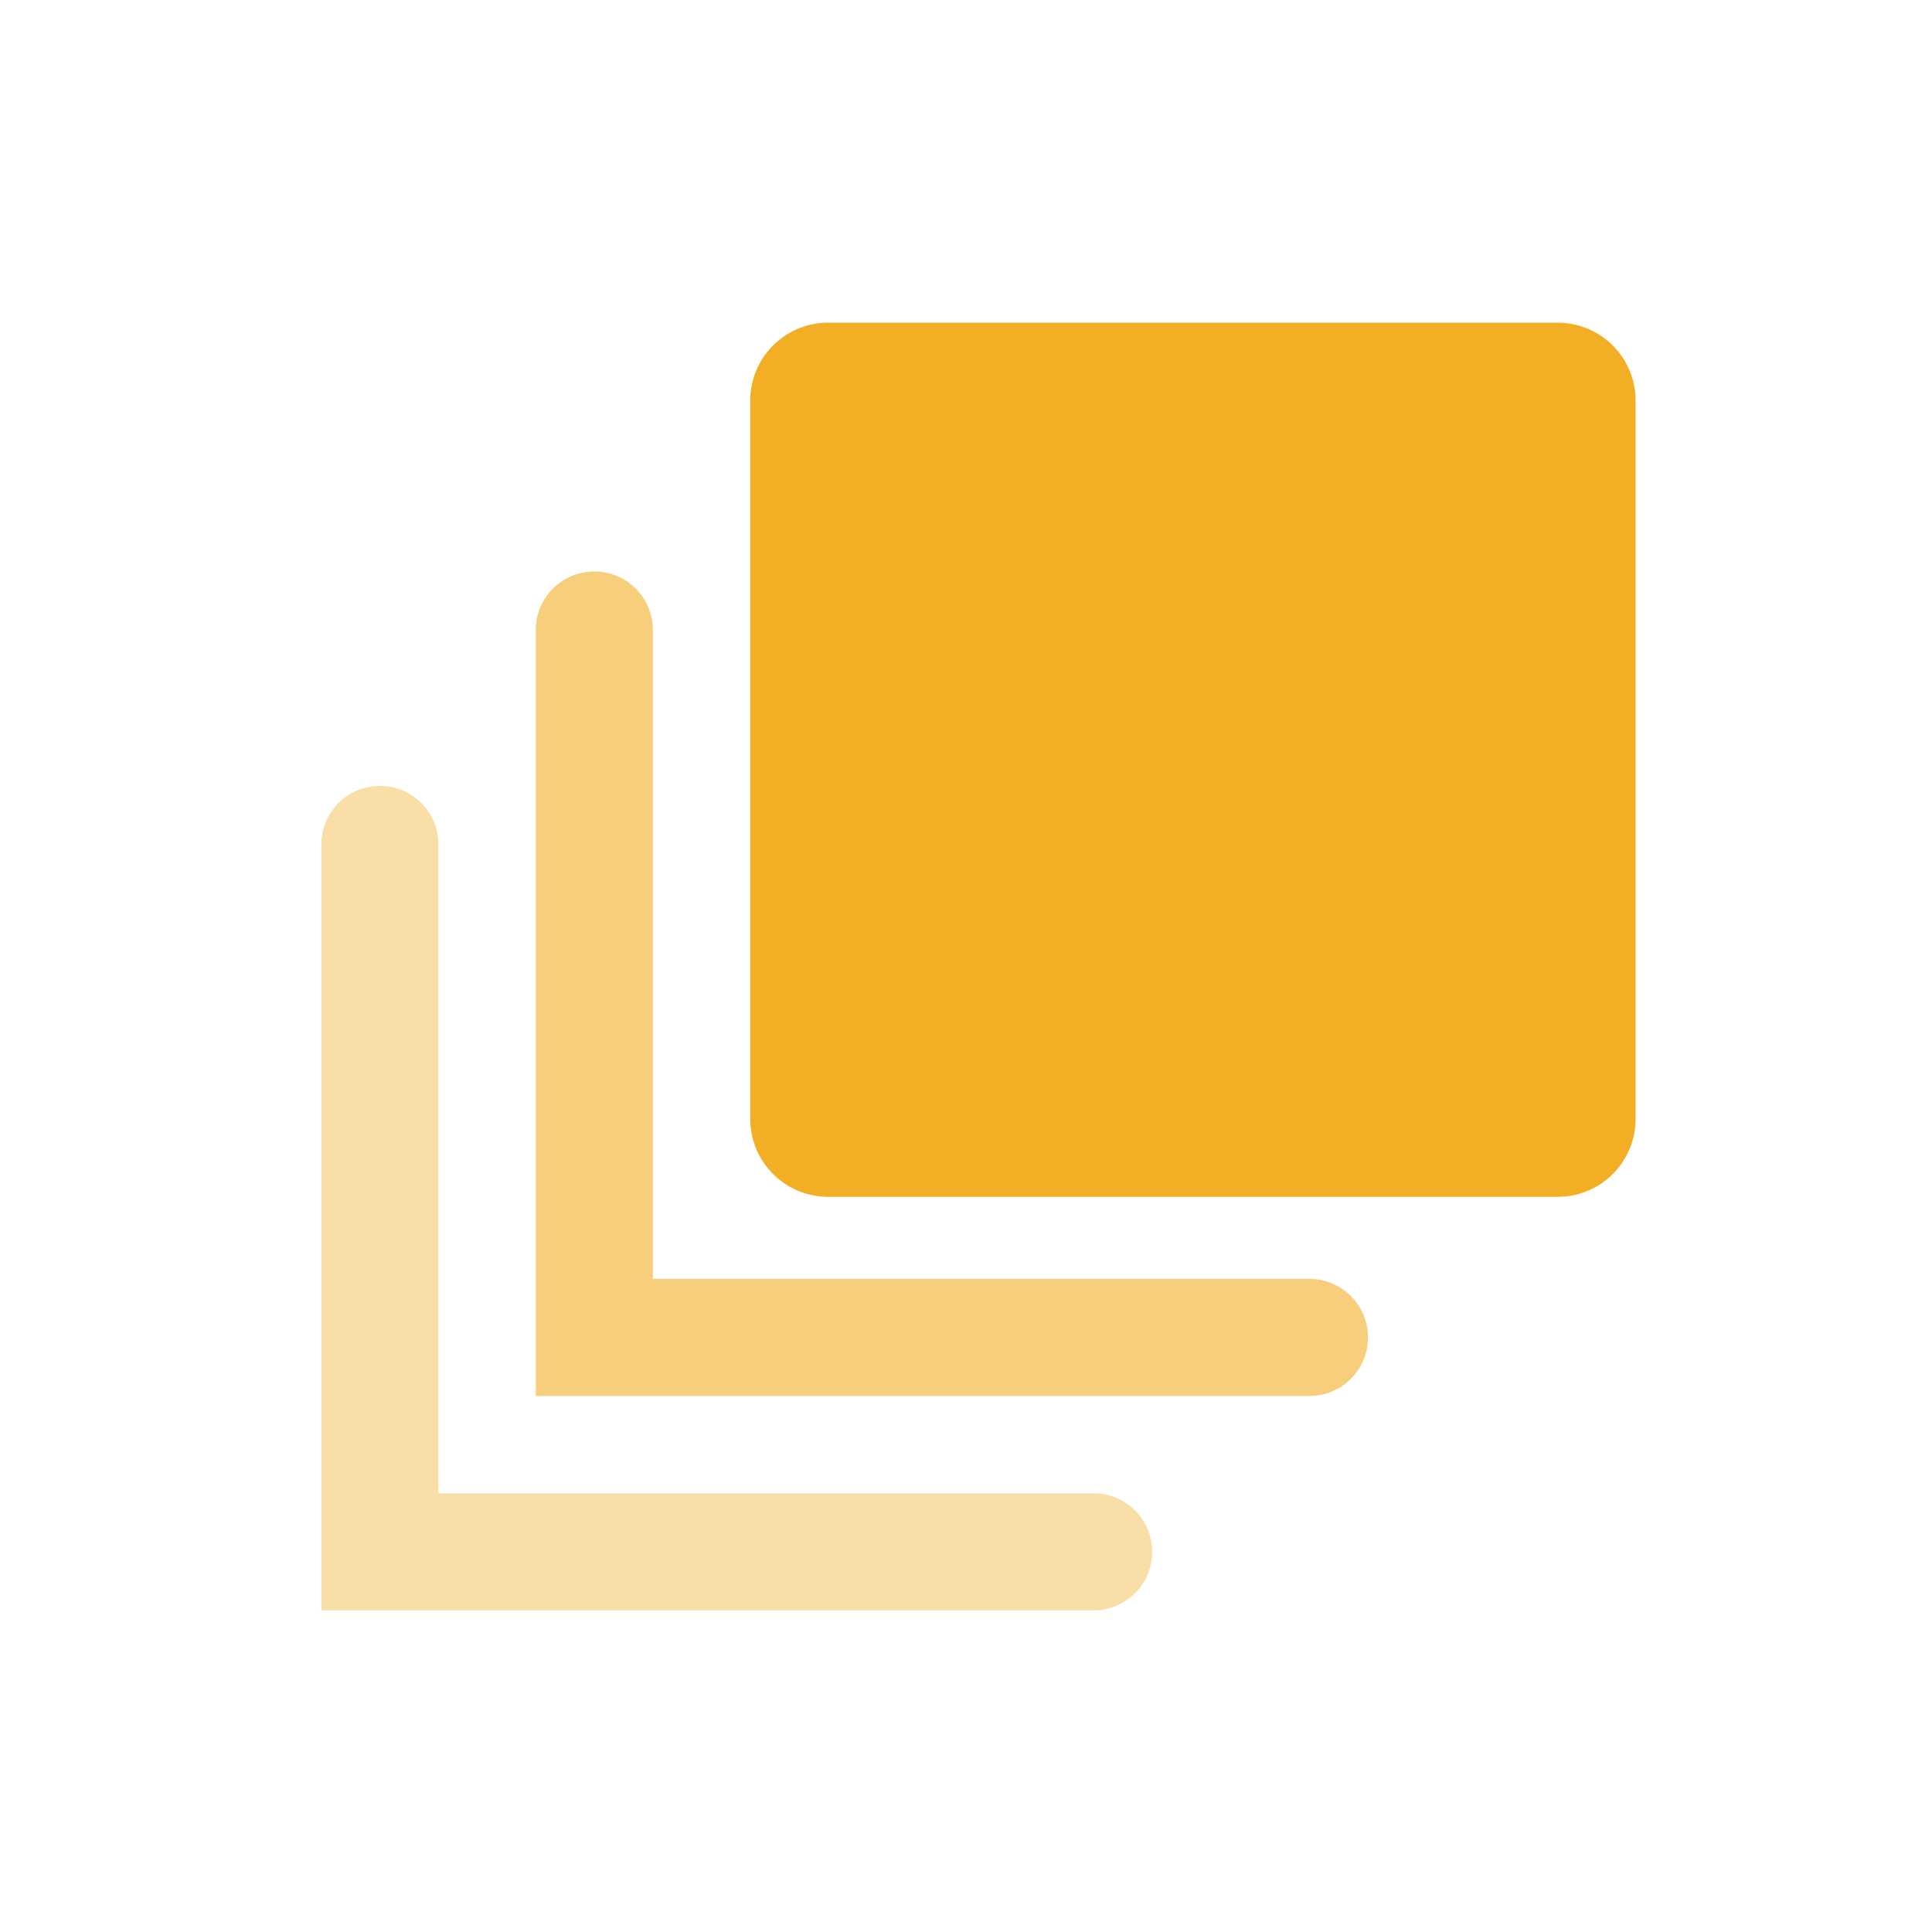<svg width="60" height="60" xmlns="http://www.w3.org/2000/svg"><g fill="#F2AE24" fill-rule="evenodd"><path d="M50.795 12.455a2.422 2.422 0 0 0-2.416-2.434H25.715a2.42 2.42 0 0 0-2.416 2.434v22.281a2.422 2.422 0 0 0 2.416 2.433h22.664a2.42 2.42 0 0 0 2.416-2.433"/><path d="M20.275 19.608a1.818 1.818 0 1 0-3.635 0v23.745h24.026a1.818 1.818 0 1 0 0-3.636H20.275v-20.11z" fill-rule="nonzero" opacity=".6"/><path d="M13.616 46.376v-20.11a1.818 1.818 0 1 0-3.635 0v23.745h24.026a1.818 1.818 0 0 0 0-3.635h-20.39z" fill-rule="nonzero" opacity=".4"/></g></svg>